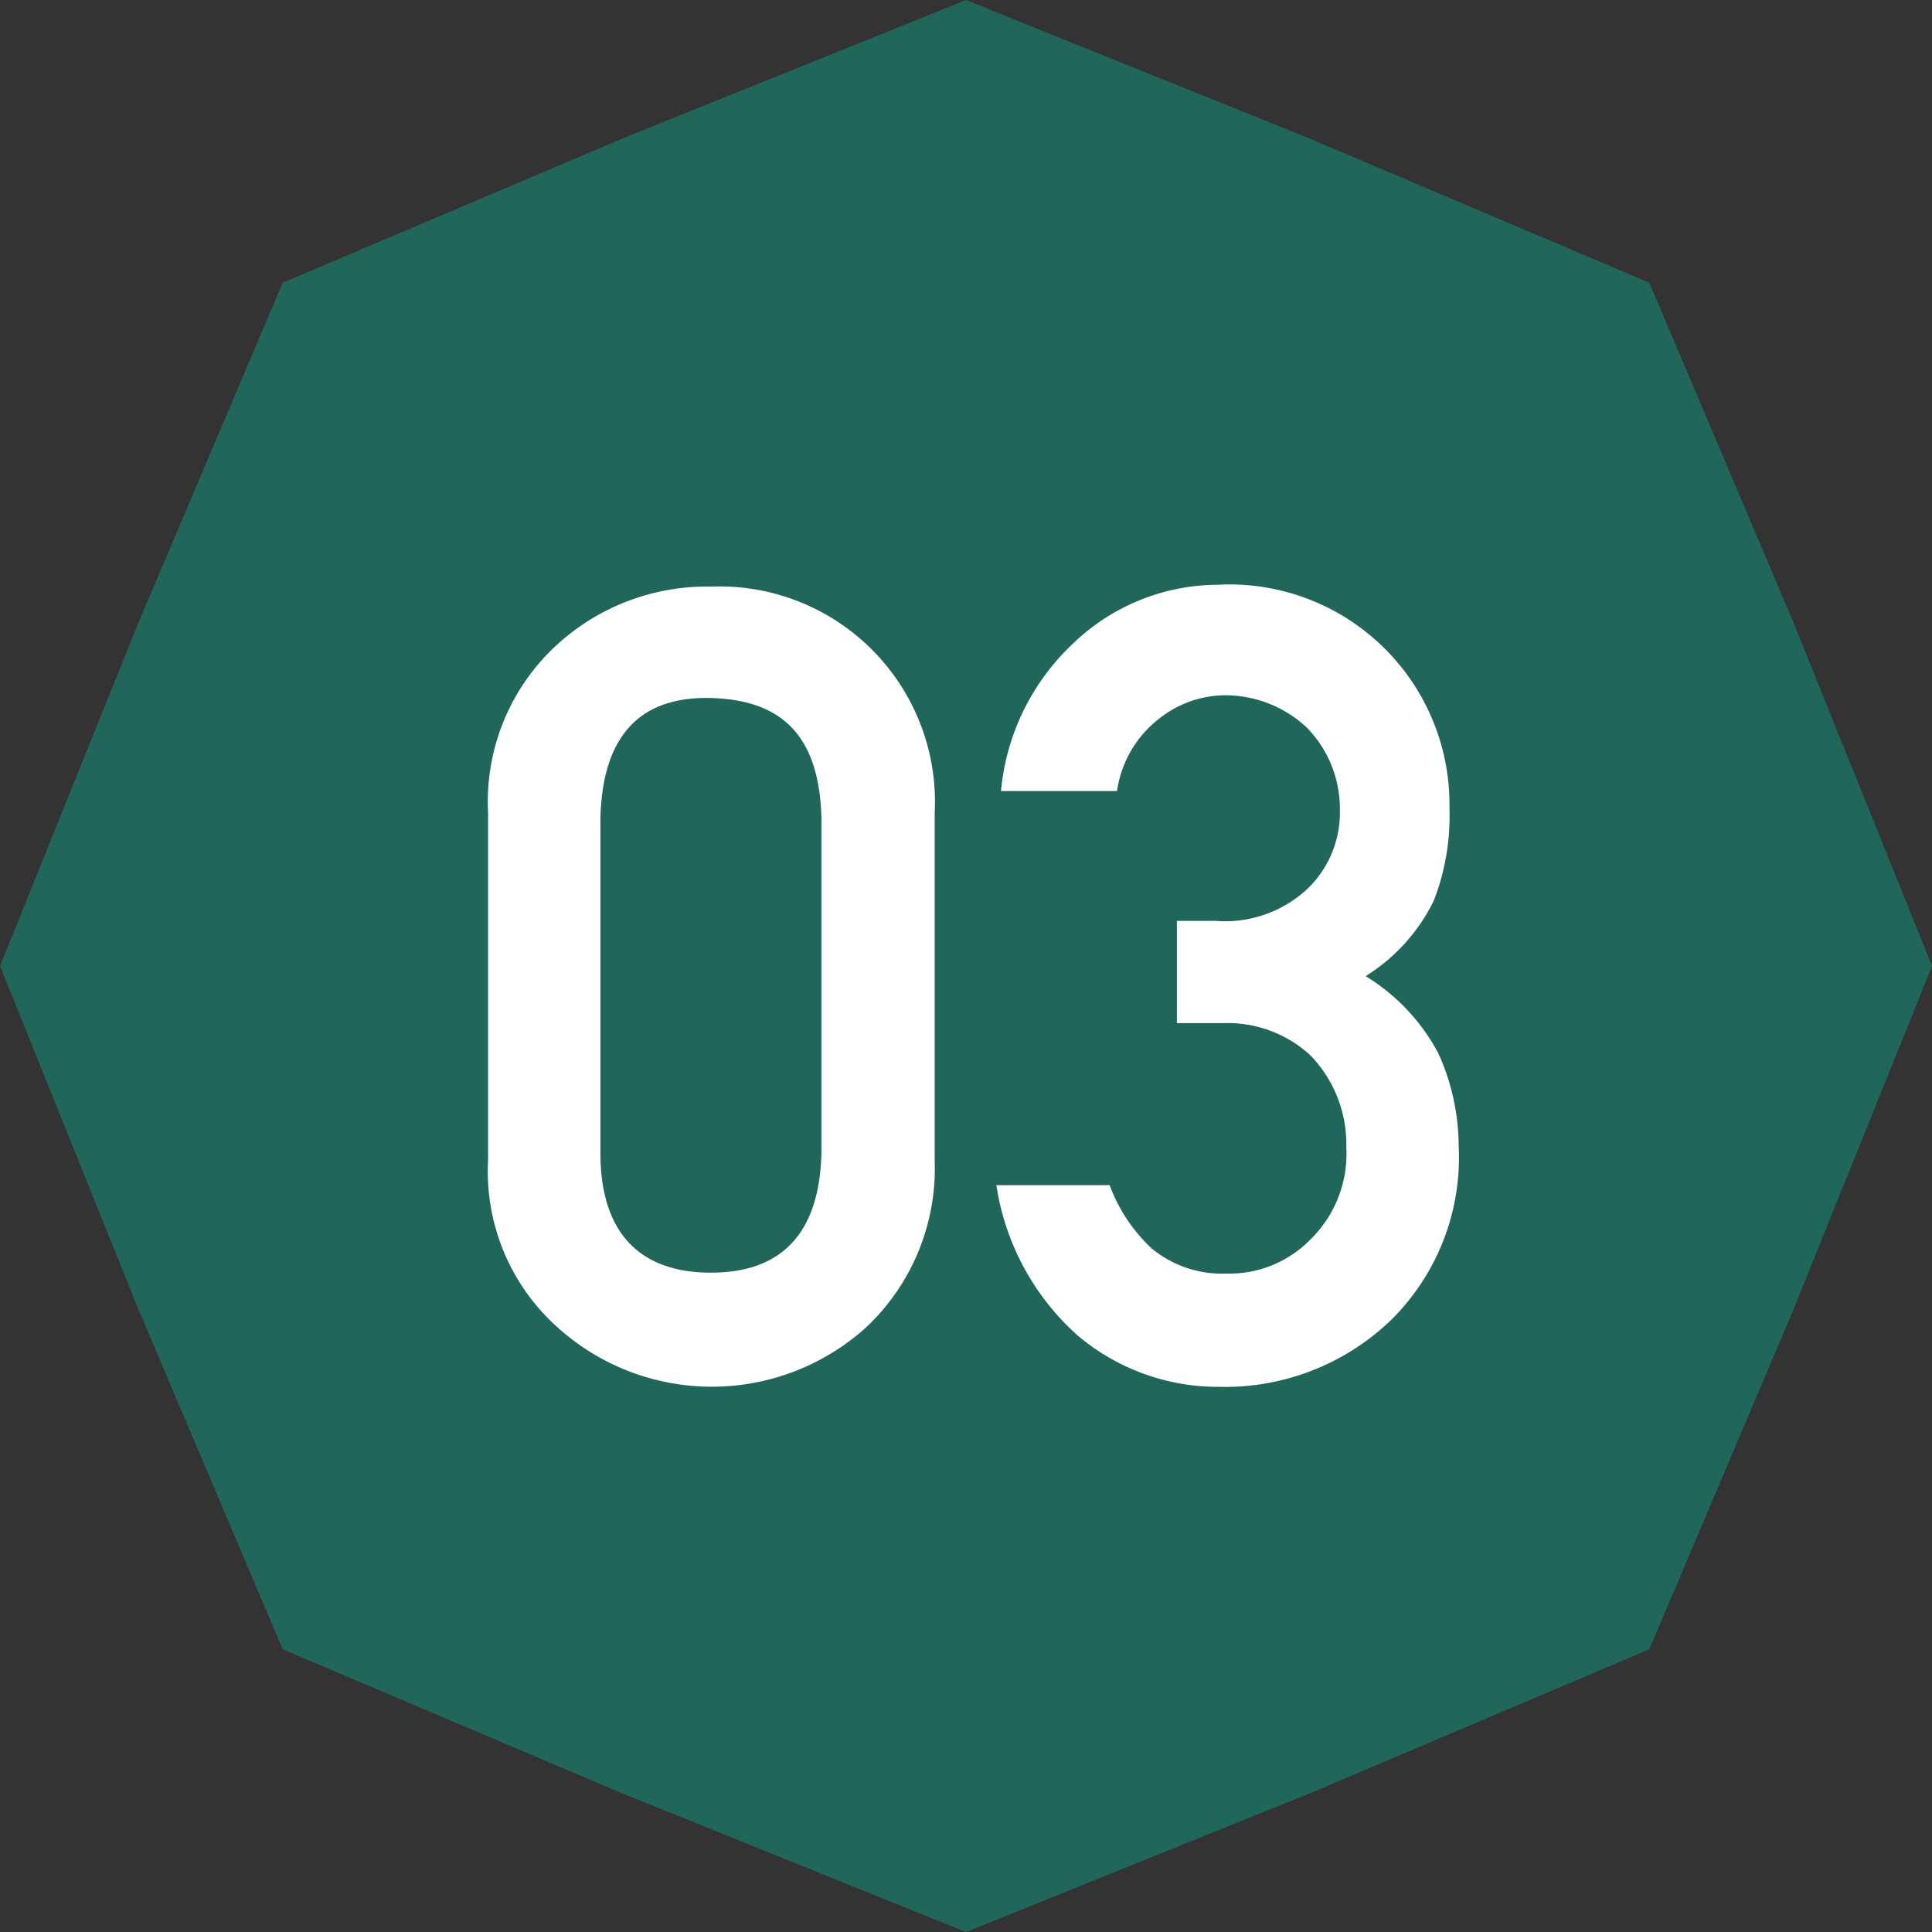<svg id="レイヤー_1" data-name="レイヤー 1" xmlns="http://www.w3.org/2000/svg" viewBox="0 0 20.98 20.98"><rect x="0" y="0" width="20.98" height="20.98" fill="#333333" stroke="none"/><defs><style>.cls-1{fill:#21665b;}.cls-2{fill:#fff;}</style></defs><polygon class="cls-1" points="17.91 17.91 14.21 19.48 10.49 20.98 6.77 19.48 3.07 17.91 1.5 14.21 0 10.49 1.5 6.77 3.07 3.07 6.77 1.5 10.49 0 14.21 1.5 17.91 3.07 19.48 6.77 20.98 10.49 19.48 14.21 17.91 17.91"/><path class="cls-2" d="M5.3,8.82A2.31,2.31,0,0,1,6.05,7a2.41,2.41,0,0,1,1.67-.63,2.34,2.34,0,0,1,2.43,2.46v3.77a2.37,2.37,0,0,1-.74,1.81,2.5,2.5,0,0,1-3.36,0,2.27,2.27,0,0,1-.75-1.81Zm3.62.07C8.9,8,8.5,7.6,7.72,7.58S6.54,8,6.52,8.89v3.63c0,.86.42,1.3,1.2,1.3s1.18-.44,1.2-1.3Z"/><path class="cls-2" d="M12.78,10h.42a1.31,1.31,0,0,0,1-.35,1.15,1.15,0,0,0,.35-.86,1.26,1.26,0,0,0-.36-.89,1.3,1.3,0,0,0-.89-.35,1.16,1.16,0,0,0-.72.26,1.21,1.21,0,0,0-.45.78H10.87A2.51,2.51,0,0,1,11.64,7a2.28,2.28,0,0,1,1.58-.65,2.39,2.39,0,0,1,2.52,2.43,2.54,2.54,0,0,1-.17,1,2,2,0,0,1-.74.82,2.18,2.18,0,0,1,.79.84,2.45,2.45,0,0,1,.22,1,2.48,2.48,0,0,1-.74,1.9,2.6,2.6,0,0,1-1.86.72,2.36,2.36,0,0,1-1.54-.56,2.73,2.73,0,0,1-.88-1.63h1.23a1.78,1.78,0,0,0,.46.69,1.2,1.2,0,0,0,.81.27,1.23,1.23,0,0,0,.91-.37,1.3,1.3,0,0,0,.39-1,1.39,1.39,0,0,0-.39-1,1.33,1.33,0,0,0-.94-.35h-.51Z"/></svg>